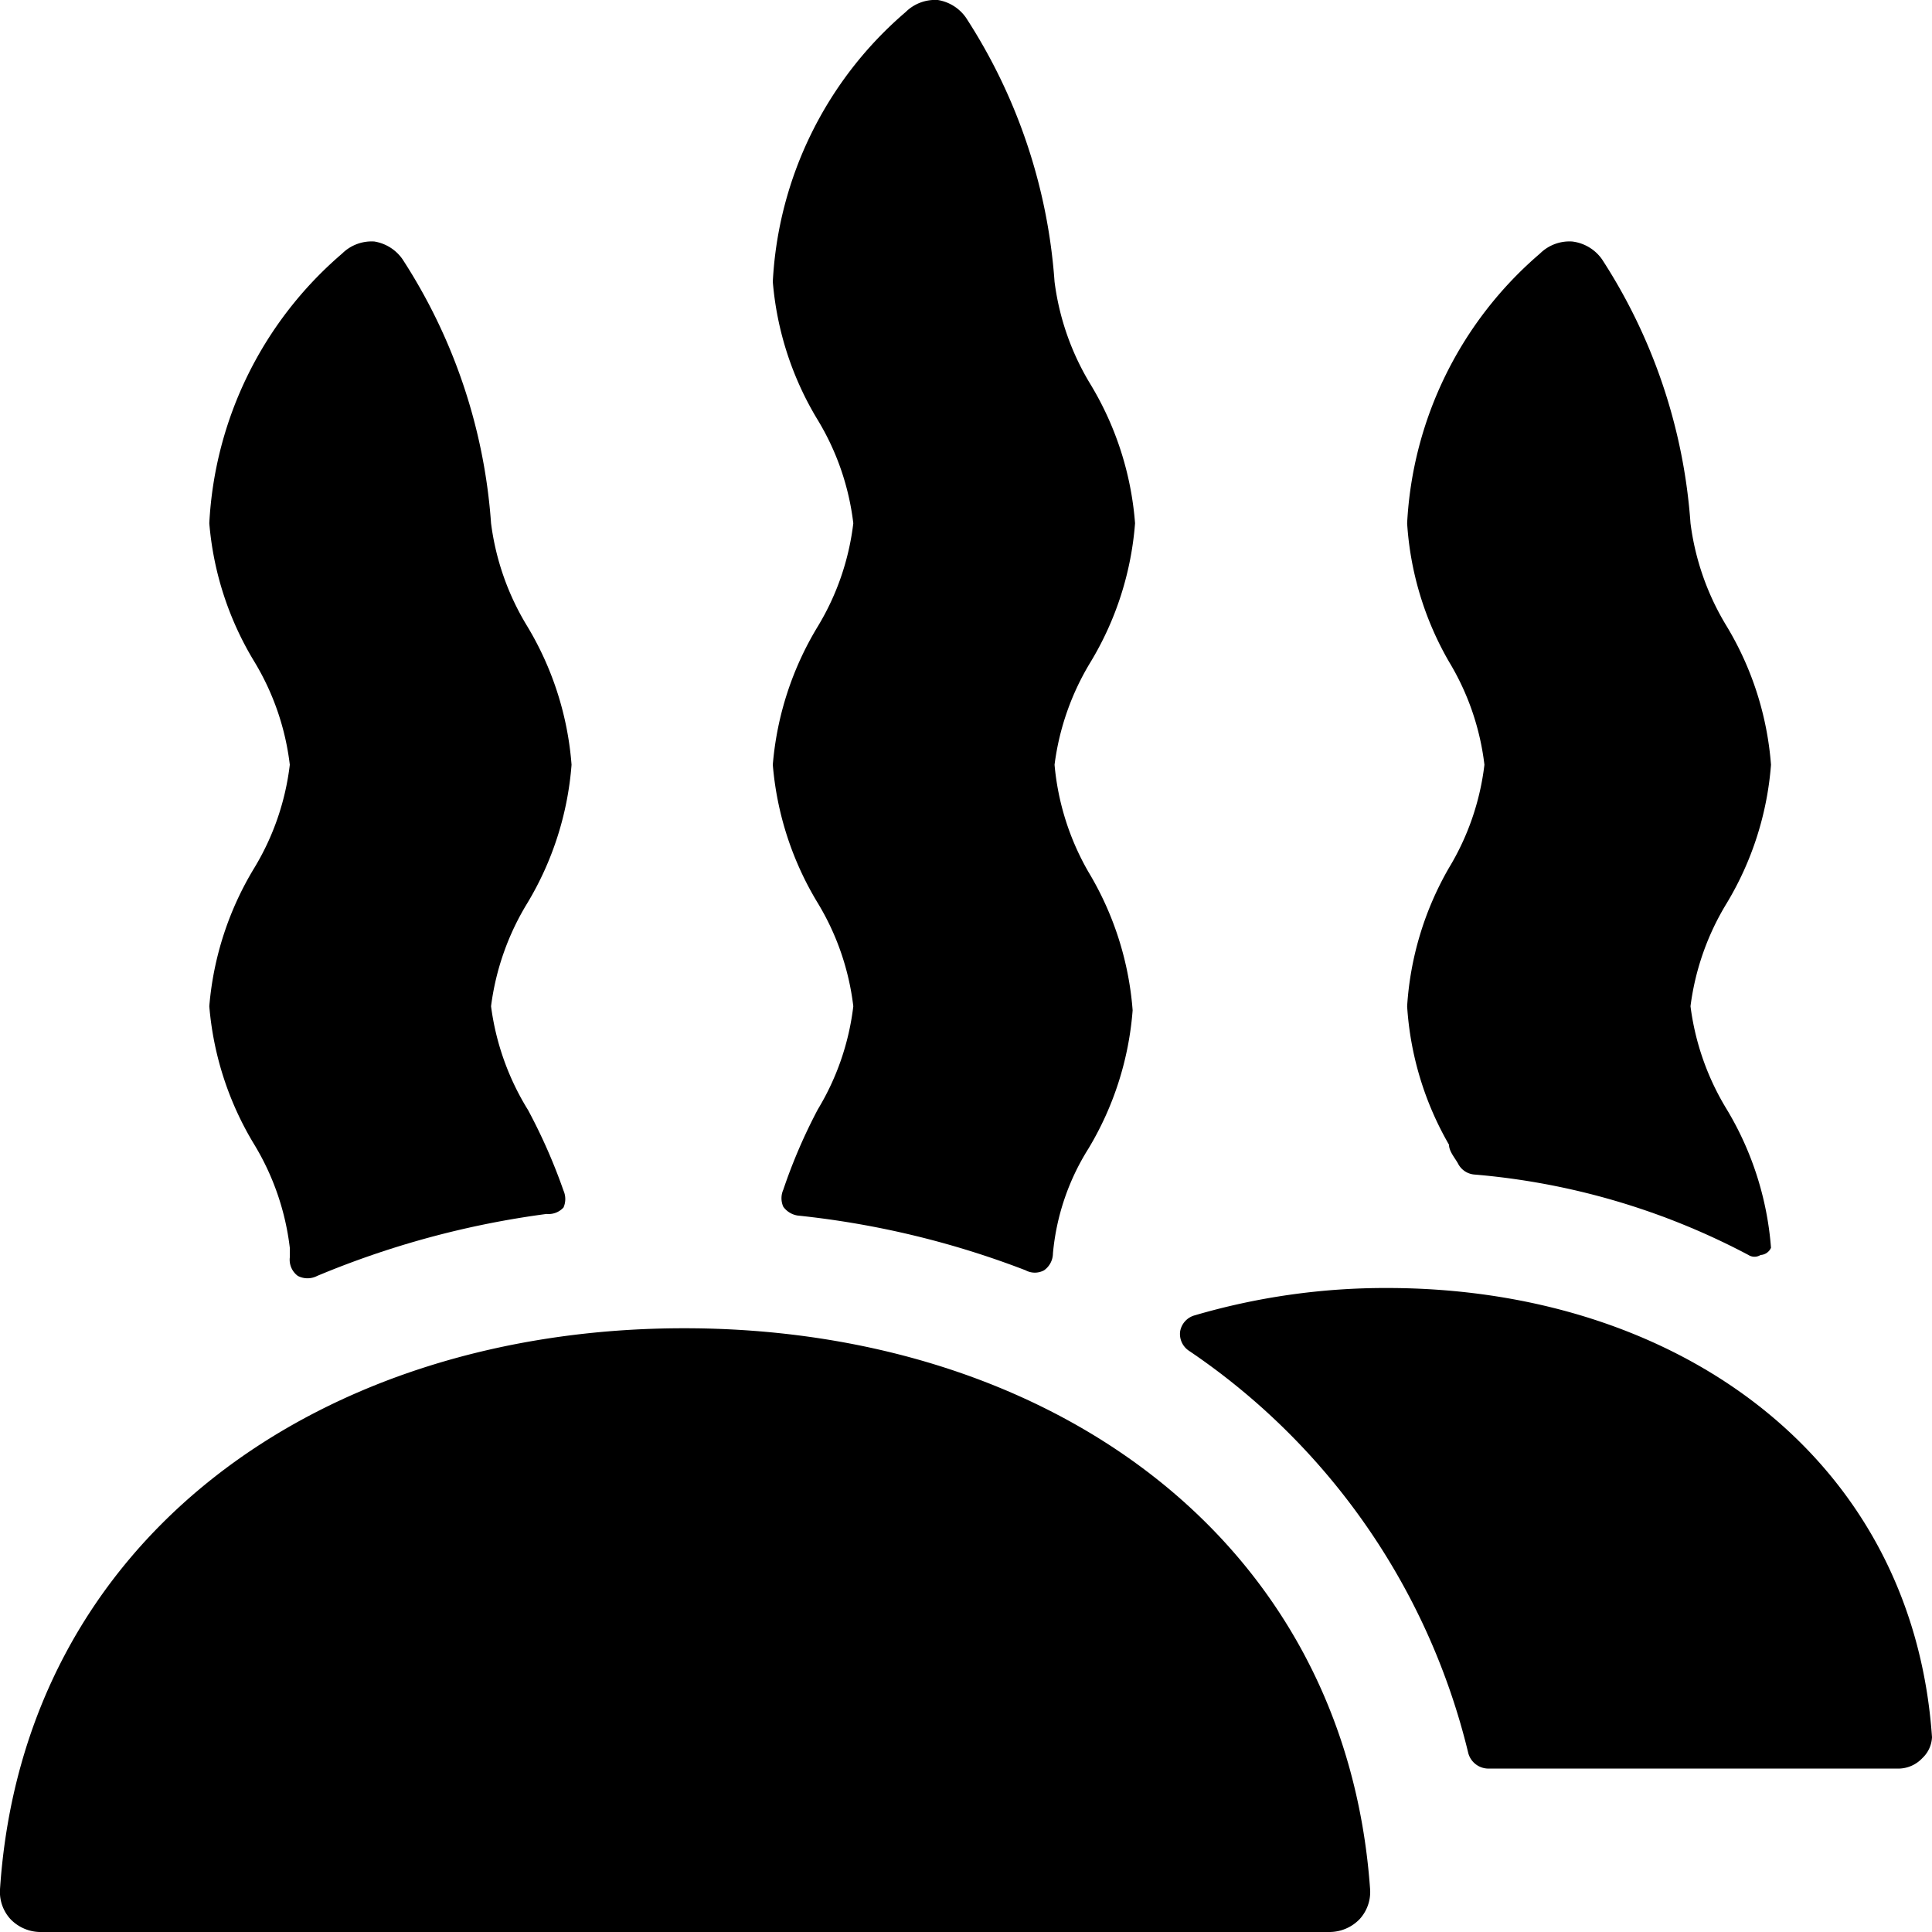 <svg xmlns="http://www.w3.org/2000/svg" viewBox="0 0 24 24"><g><path d="M17.48 12.5a3.93 3.93 0 0 0 0.52 1.72c0 0.08 0.07 0.16 0.11 0.23a0.25 0.25 0 0 0 0.2 0.14 8.85 8.85 0 0 1 3.41 1 0.14 0.14 0 0 0 0.15 0 0.15 0.15 0 0 0 0.13 -0.09 3.91 3.91 0 0 0 -0.55 -1.72A3.24 3.24 0 0 1 21 12.5a3.24 3.24 0 0 1 0.45 -1.28A3.91 3.91 0 0 0 22 9.5a3.91 3.91 0 0 0 -0.55 -1.72A3.24 3.24 0 0 1 21 6.5a6.91 6.91 0 0 0 -1.1 -3.28 0.53 0.53 0 0 0 -0.37 -0.22 0.52 0.52 0 0 0 -0.4 0.15 4.73 4.73 0 0 0 -1.65 3.35A3.93 3.93 0 0 0 18 8.22a3.2 3.2 0 0 1 0.44 1.28 3.2 3.2 0 0 1 -0.44 1.28 3.93 3.93 0 0 0 -0.52 1.72Z" fill="#000000" stroke-width="1"></path><path d="M8.5 16.5C4 16.5 0.29 19.09 0 23.47a0.5 0.5 0 0 0 0.13 0.37 0.52 0.52 0 0 0 0.39 0.16h16a0.52 0.52 0 0 0 0.37 -0.16 0.5 0.5 0 0 0 0.13 -0.37C16.71 19.09 13 16.5 8.5 16.5Z" fill="#000000" stroke-width="1"></path><path d="M9.6 9.5a3.93 3.93 0 0 0 0.56 1.72 3.2 3.2 0 0 1 0.44 1.28 3.2 3.2 0 0 1 -0.44 1.28 6.74 6.74 0 0 0 -0.43 1 0.26 0.26 0 0 0 0 0.21 0.27 0.27 0 0 0 0.18 0.11 11.06 11.06 0 0 1 2.83 0.68 0.24 0.24 0 0 0 0.23 0 0.26 0.26 0 0 0 0.11 -0.21 2.94 2.94 0 0 1 0.44 -1.3 3.91 3.91 0 0 0 0.55 -1.72 3.91 3.91 0 0 0 -0.55 -1.72 3.24 3.24 0 0 1 -0.42 -1.33 3.24 3.24 0 0 1 0.45 -1.28 3.91 3.91 0 0 0 0.55 -1.72 3.91 3.91 0 0 0 -0.55 -1.72 3.24 3.24 0 0 1 -0.45 -1.28A6.91 6.91 0 0 0 12 0.22a0.53 0.53 0 0 0 -0.35 -0.22 0.52 0.52 0 0 0 -0.4 0.15A4.73 4.73 0 0 0 9.6 3.5a3.93 3.93 0 0 0 0.56 1.72 3.2 3.2 0 0 1 0.44 1.28 3.2 3.2 0 0 1 -0.44 1.28A3.93 3.93 0 0 0 9.6 9.5Z" fill="#000000" stroke-width="1"></path><path d="M2.6 12.5a3.93 3.93 0 0 0 0.56 1.72 3.2 3.2 0 0 1 0.44 1.28v0.12a0.25 0.25 0 0 0 0.1 0.23 0.26 0.26 0 0 0 0.24 0 11.17 11.17 0 0 1 2.85 -0.77A0.25 0.25 0 0 0 7 15a0.26 0.26 0 0 0 0 -0.21 7 7 0 0 0 -0.44 -1 3.24 3.24 0 0 1 -0.46 -1.29 3.24 3.24 0 0 1 0.45 -1.28A3.91 3.91 0 0 0 7.1 9.5a3.91 3.91 0 0 0 -0.55 -1.72A3.24 3.24 0 0 1 6.1 6.5 6.91 6.91 0 0 0 5 3.22 0.53 0.53 0 0 0 4.65 3a0.52 0.52 0 0 0 -0.4 0.15A4.73 4.73 0 0 0 2.6 6.5a3.93 3.93 0 0 0 0.56 1.72A3.2 3.2 0 0 1 3.6 9.5a3.2 3.2 0 0 1 -0.44 1.28 3.93 3.93 0 0 0 -0.56 1.72Z" fill="#000000" stroke-width="1"></path><path d="M24 21.58C23.76 18.1 20.83 16 17.23 16a8.42 8.42 0 0 0 -2.39 0.34 0.25 0.25 0 0 0 -0.18 0.2 0.25 0.25 0 0 0 0.11 0.24 8.41 8.41 0 0 1 3.47 5 0.26 0.26 0 0 0 0.25 0.19h5.1a0.41 0.41 0 0 0 0.29 -0.13 0.38 0.38 0 0 0 0.12 -0.26Z" fill="#000000" stroke-width="1"></path></g></svg>